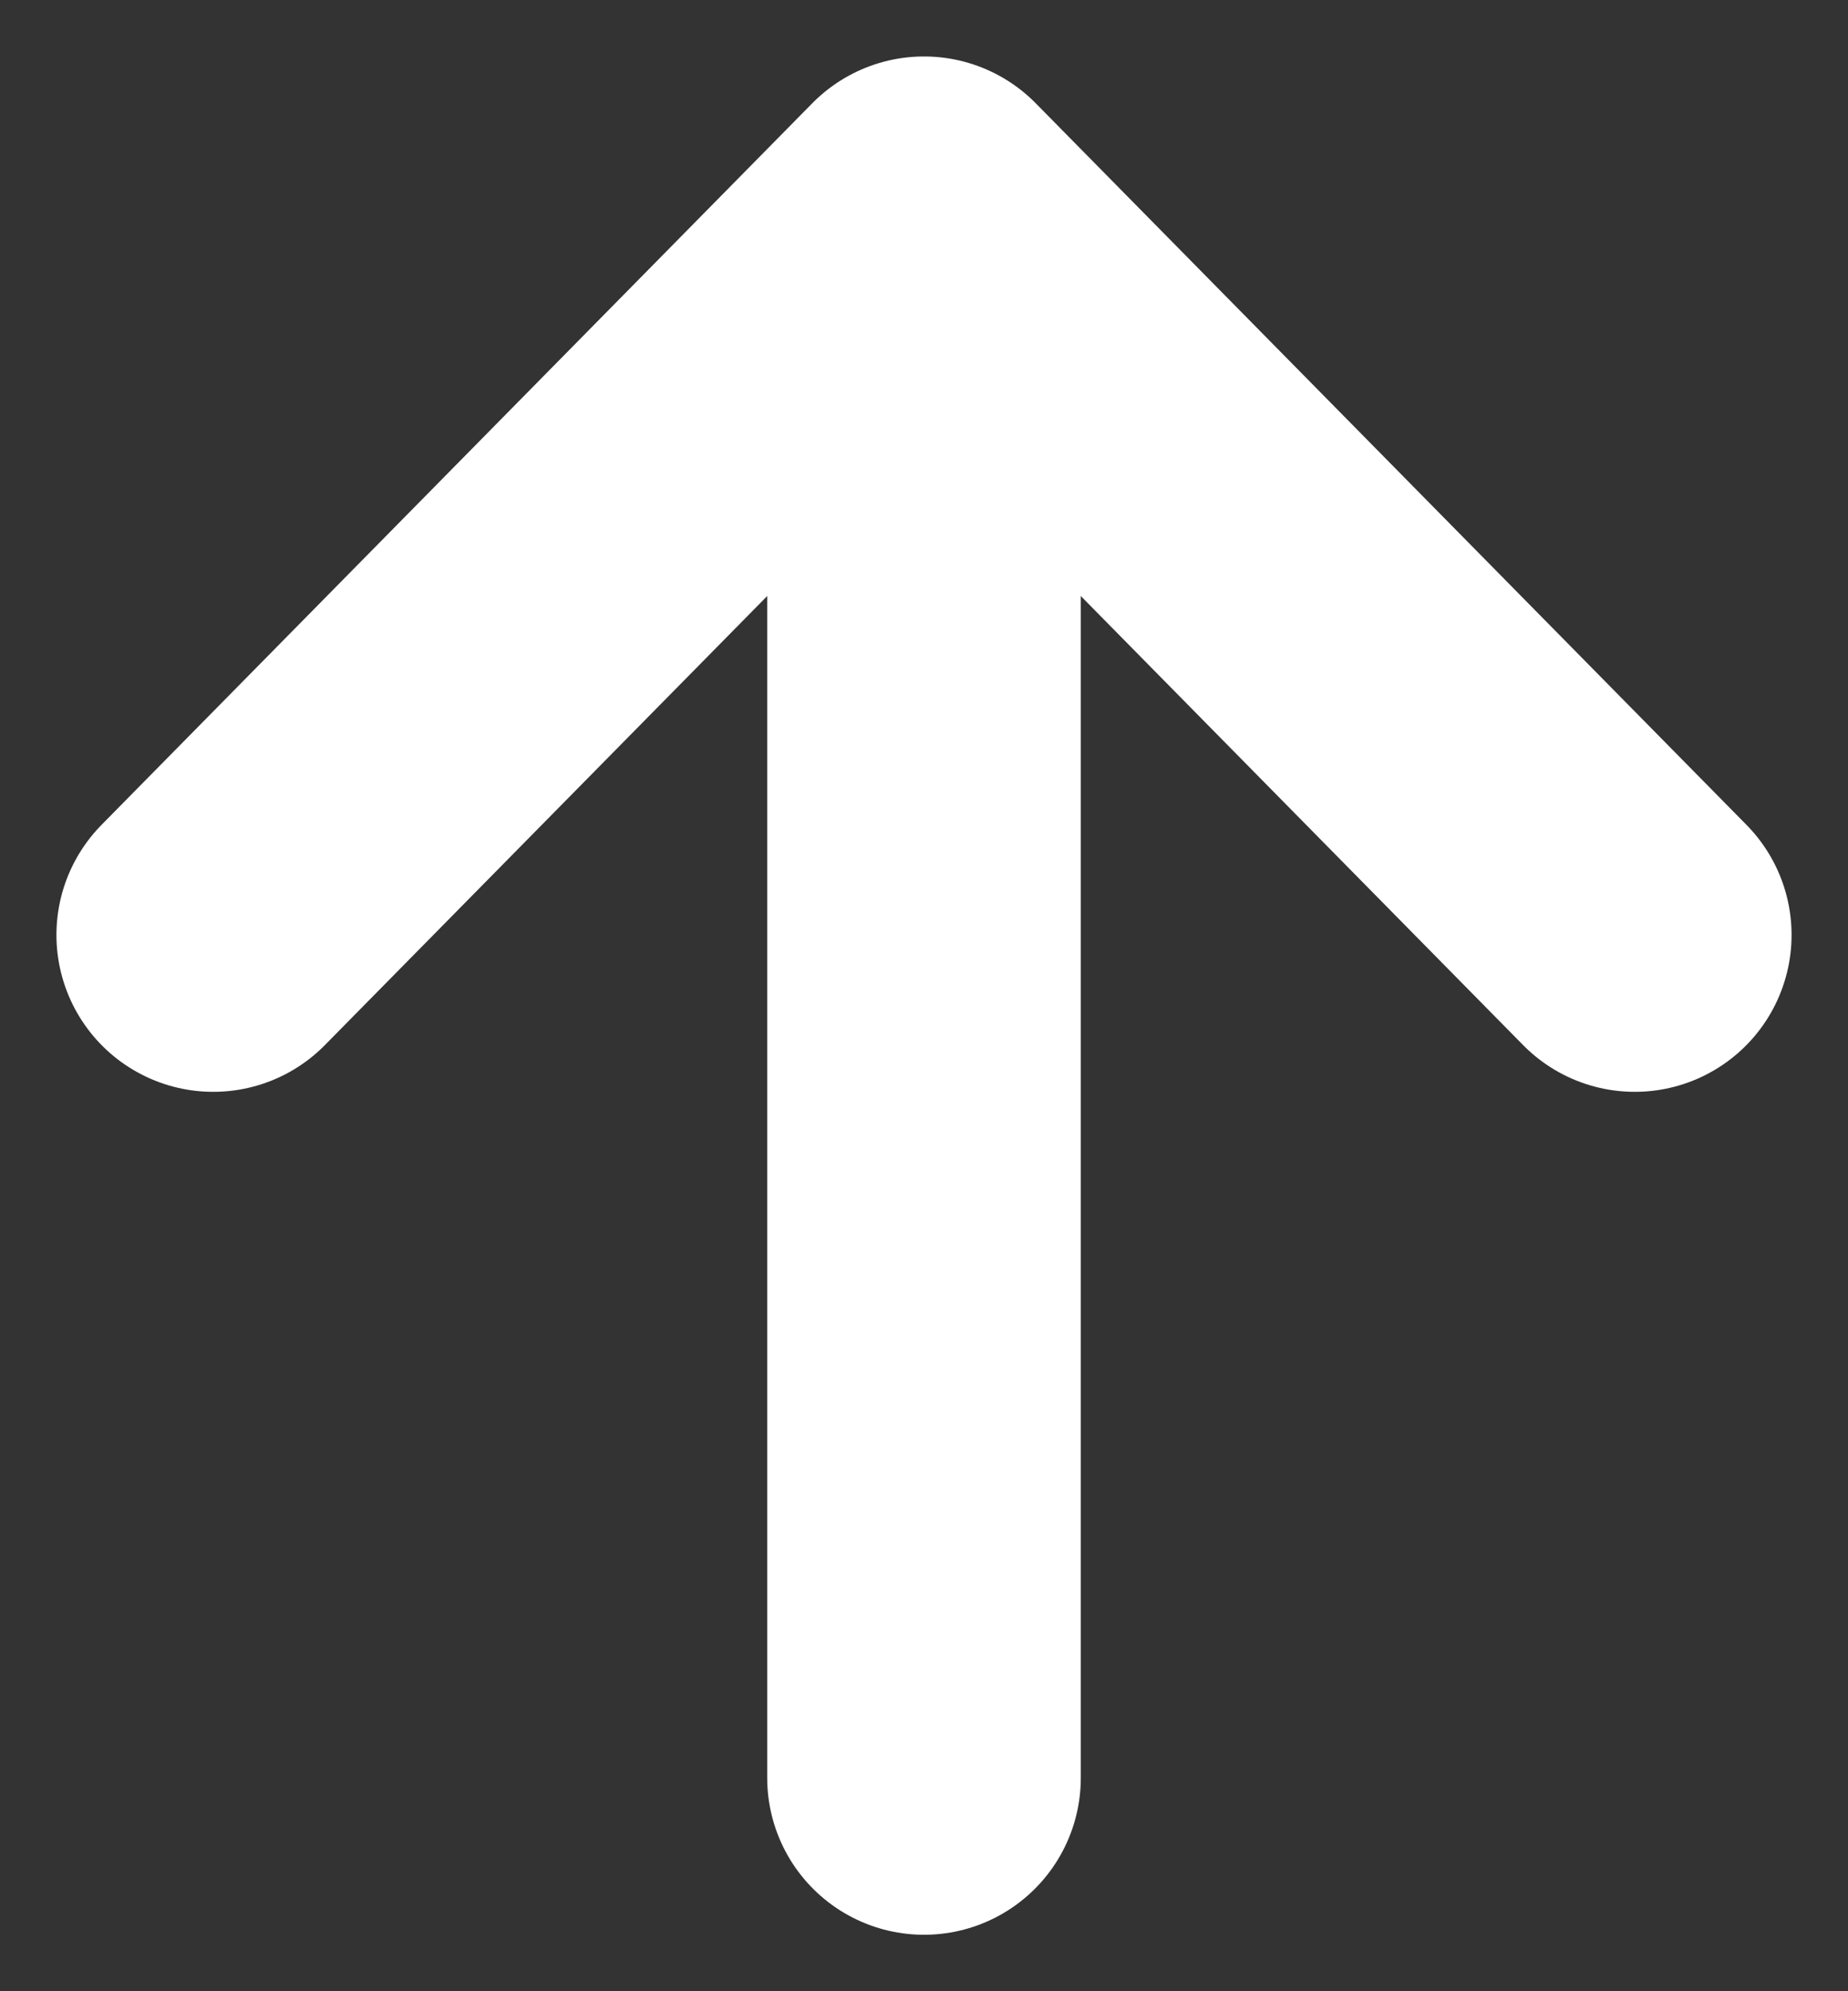 <svg width="26" height="28" viewBox="0 0 26 28" fill="none" xmlns="http://www.w3.org/2000/svg">
<rect x="0" y="0" width="26" height="28" fill="#333333" stroke="none"/>
<path d="M13 3V25M13 3L3 13.147M13 3L23 13.147" stroke="white" stroke-width="4.412" stroke-linecap="round" stroke-linejoin="round"/>
</svg>
